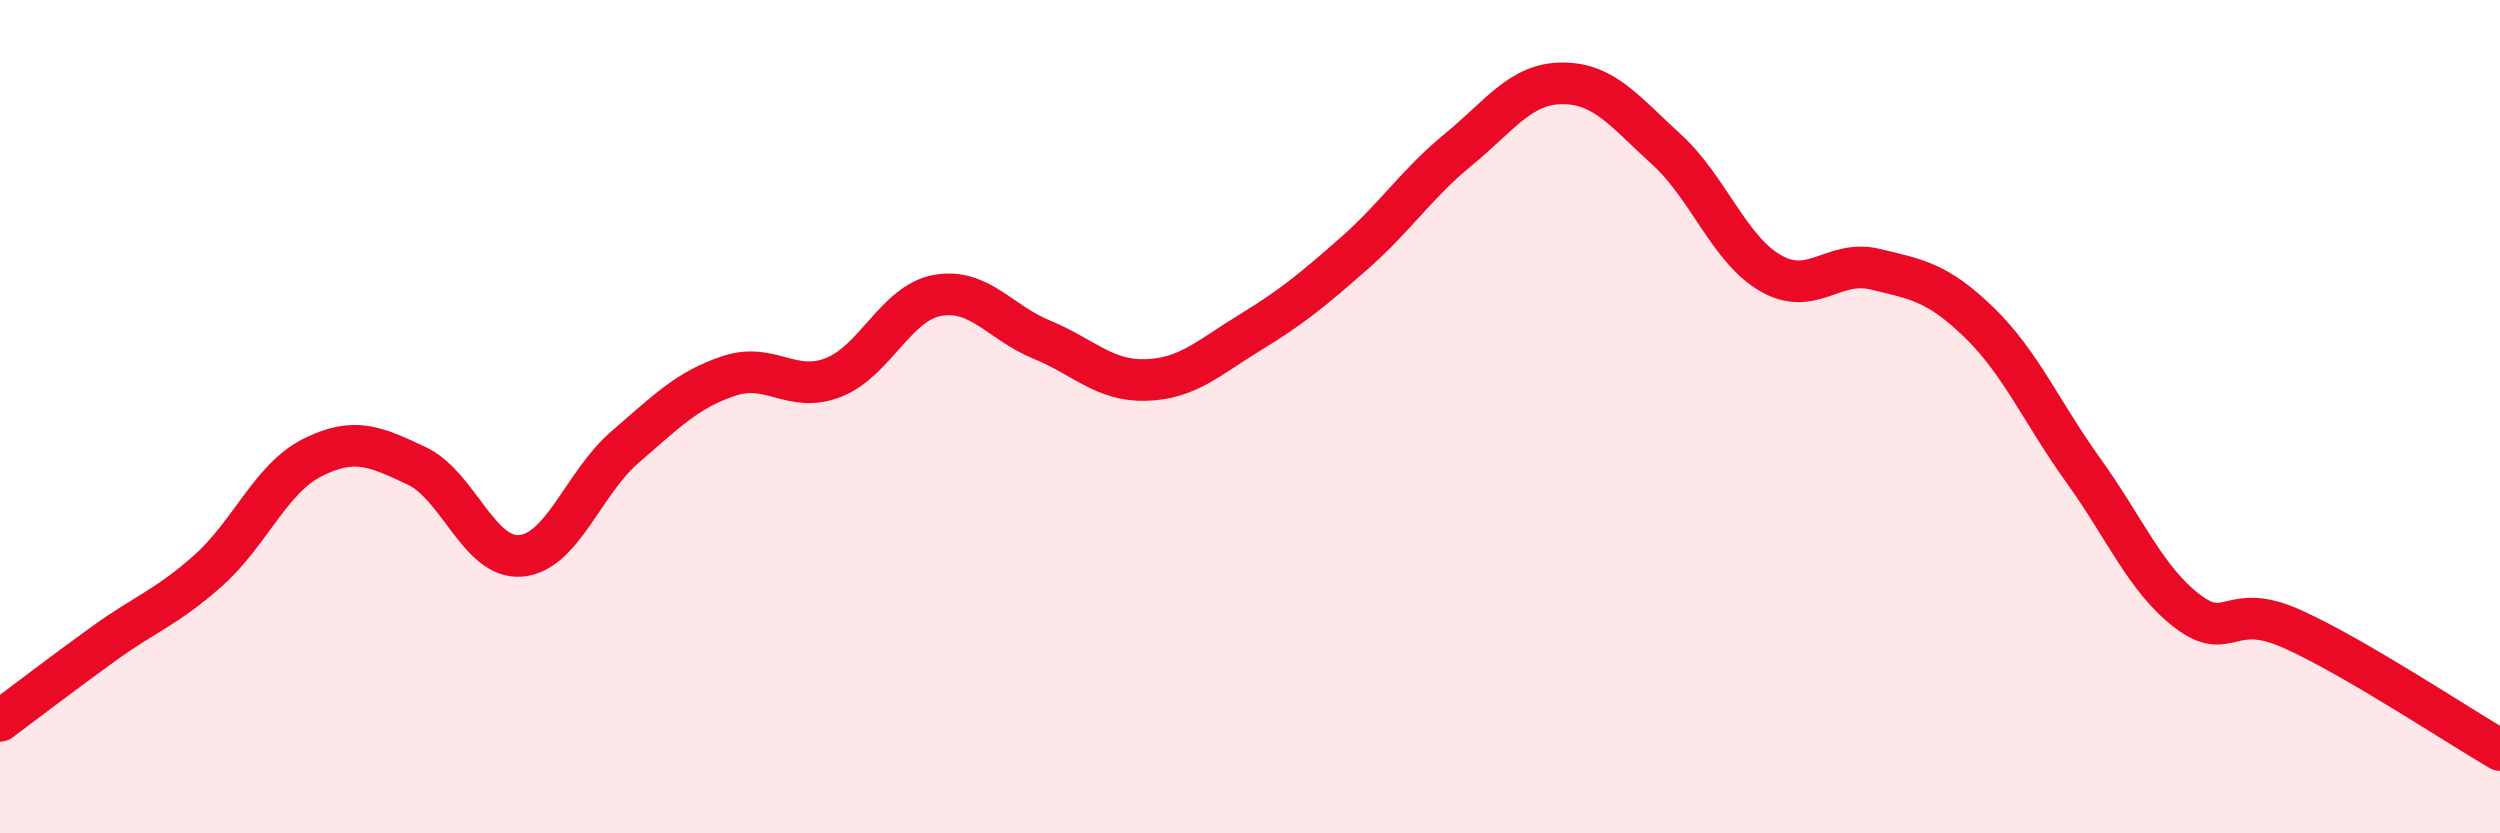 
    <svg width="60" height="20" viewBox="0 0 60 20" xmlns="http://www.w3.org/2000/svg">
      <path
        d="M 0,17.3 C 0.5,16.93 1.5,16.16 2.5,15.44 C 3.5,14.72 4,14.58 5,13.69 C 6,12.8 6.5,11.48 7.5,10.98 C 8.5,10.48 9,10.71 10,11.18 C 11,11.65 11.5,13.43 12.5,13.34 C 13.5,13.25 14,11.59 15,10.73 C 16,9.87 16.5,9.35 17.5,9.02 C 18.5,8.69 19,9.45 20,9.06 C 21,8.67 21.5,7.27 22.5,7.09 C 23.5,6.91 24,7.74 25,8.15 C 26,8.56 26.5,9.15 27.5,9.12 C 28.5,9.09 29,8.59 30,7.98 C 31,7.37 31.5,6.96 32.5,6.08 C 33.5,5.2 34,4.41 35,3.59 C 36,2.77 36.5,2 37.5,2 C 38.5,2 39,2.68 40,3.59 C 41,4.5 41.5,5.99 42.5,6.56 C 43.5,7.13 44,6.22 45,6.46 C 46,6.7 46.5,6.77 47.5,7.74 C 48.5,8.71 49,9.9 50,11.29 C 51,12.68 51.5,13.91 52.5,14.67 C 53.5,15.43 53.5,14.42 55,15.09 C 56.5,15.76 59,17.42 60,18L60 20L0 20Z"
        fill="#EB0A25"
        opacity="0.1"
        stroke-linecap="round"
        stroke-linejoin="round"
      />
      <path
        d="M 0,17.3 C 0.5,16.93 1.5,16.16 2.5,15.44 C 3.5,14.72 4,14.58 5,13.69 C 6,12.8 6.5,11.48 7.5,10.98 C 8.5,10.48 9,10.71 10,11.18 C 11,11.65 11.5,13.43 12.5,13.34 C 13.5,13.25 14,11.59 15,10.73 C 16,9.87 16.5,9.35 17.5,9.02 C 18.5,8.69 19,9.45 20,9.06 C 21,8.67 21.5,7.27 22.5,7.09 C 23.5,6.91 24,7.74 25,8.15 C 26,8.56 26.5,9.15 27.5,9.12 C 28.5,9.09 29,8.59 30,7.98 C 31,7.37 31.5,6.96 32.5,6.08 C 33.5,5.2 34,4.41 35,3.59 C 36,2.77 36.5,2 37.5,2 C 38.5,2 39,2.68 40,3.59 C 41,4.5 41.5,5.99 42.5,6.56 C 43.5,7.13 44,6.22 45,6.46 C 46,6.7 46.5,6.77 47.5,7.74 C 48.5,8.71 49,9.9 50,11.29 C 51,12.68 51.5,13.91 52.5,14.67 C 53.5,15.43 53.5,14.42 55,15.09 C 56.5,15.76 59,17.42 60,18"
        stroke="#EB0A25"
        stroke-width="1"
        fill="none"
        stroke-linecap="round"
        stroke-linejoin="round"
      />
    </svg>
  
